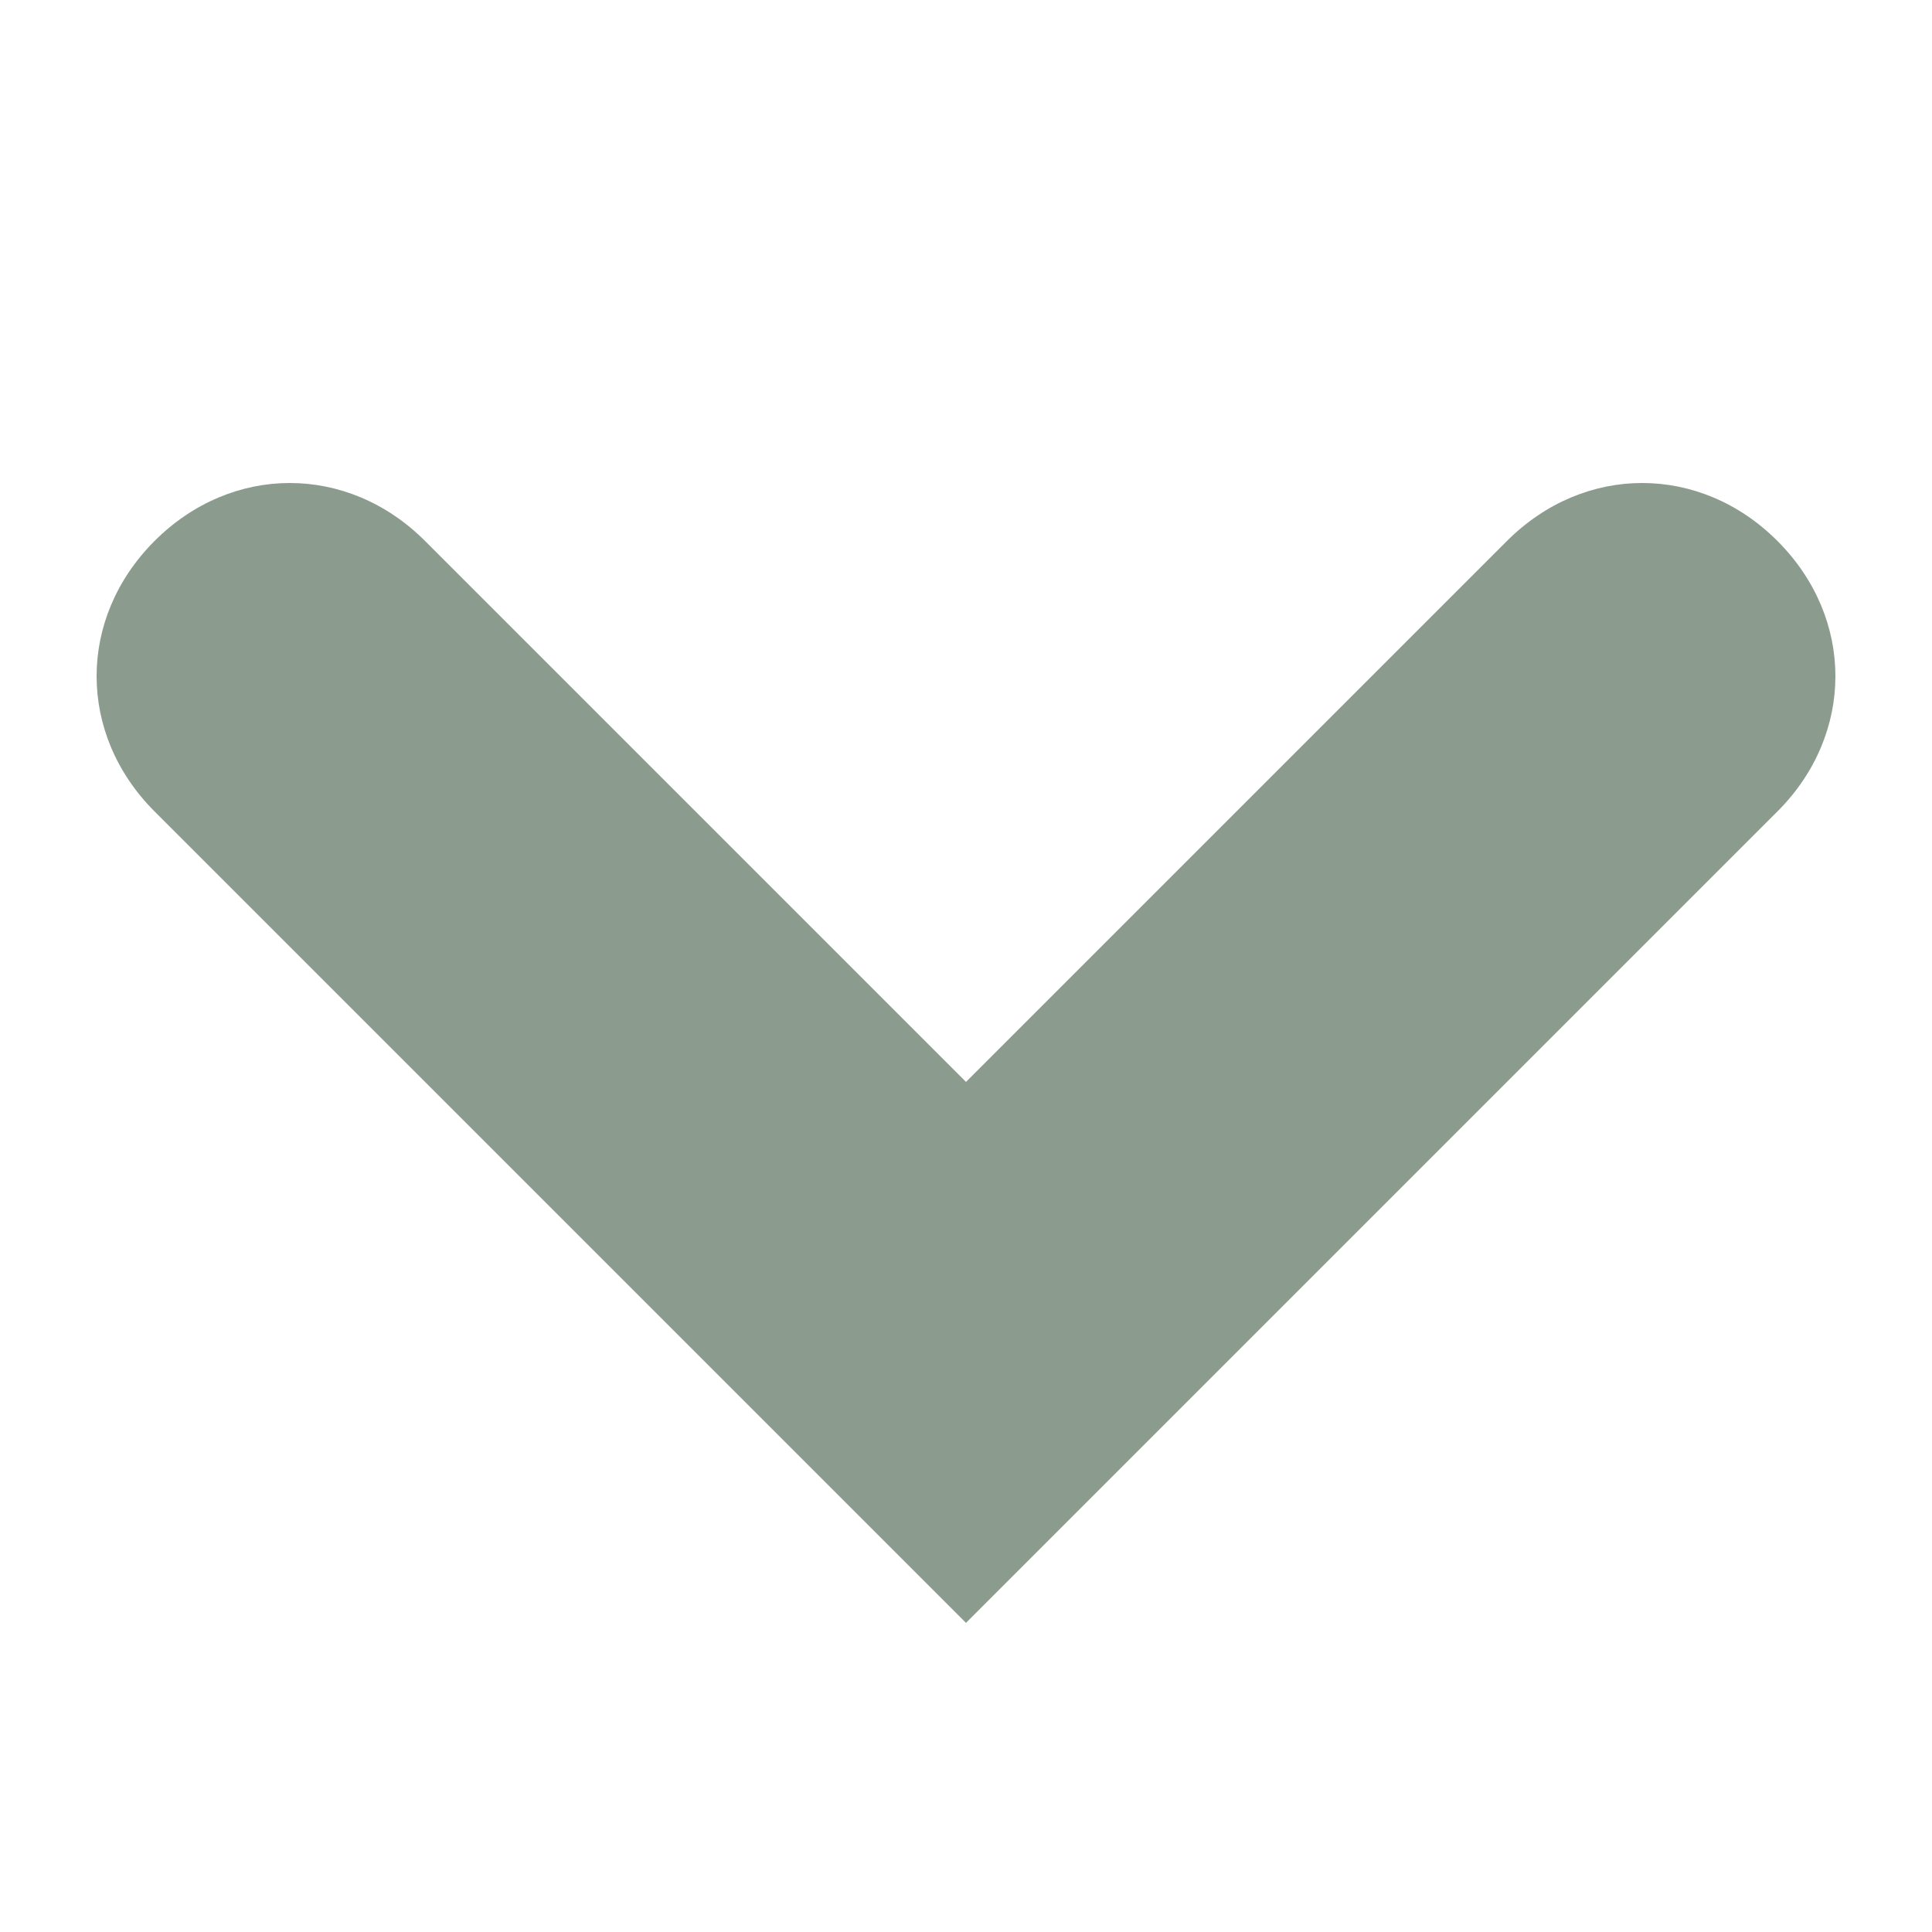 <svg xmlns="http://www.w3.org/2000/svg" xmlns:xlink="http://www.w3.org/1999/xlink" id="Layer_1" x="0" y="0" version="1.1" viewBox="0 0 20 20" style="enable-background:new 0 0 20 20" xml:space="preserve"><style type="text/css">.st0{fill-rule:evenodd;clip-rule:evenodd;fill:#8b9c8f}</style><path d="M18.4,5.6c0.8,0.8,0.8,2,0,2.8L10,16.8L1.6,8.4c-0.8-0.8-0.8-2,0-2.8c0.8-0.8,2-0.8,2.8,0l5.6,5.6l5.6-5.6	C16.4,4.8,17.6,4.8,18.4,5.6z" class="st0"/></svg>